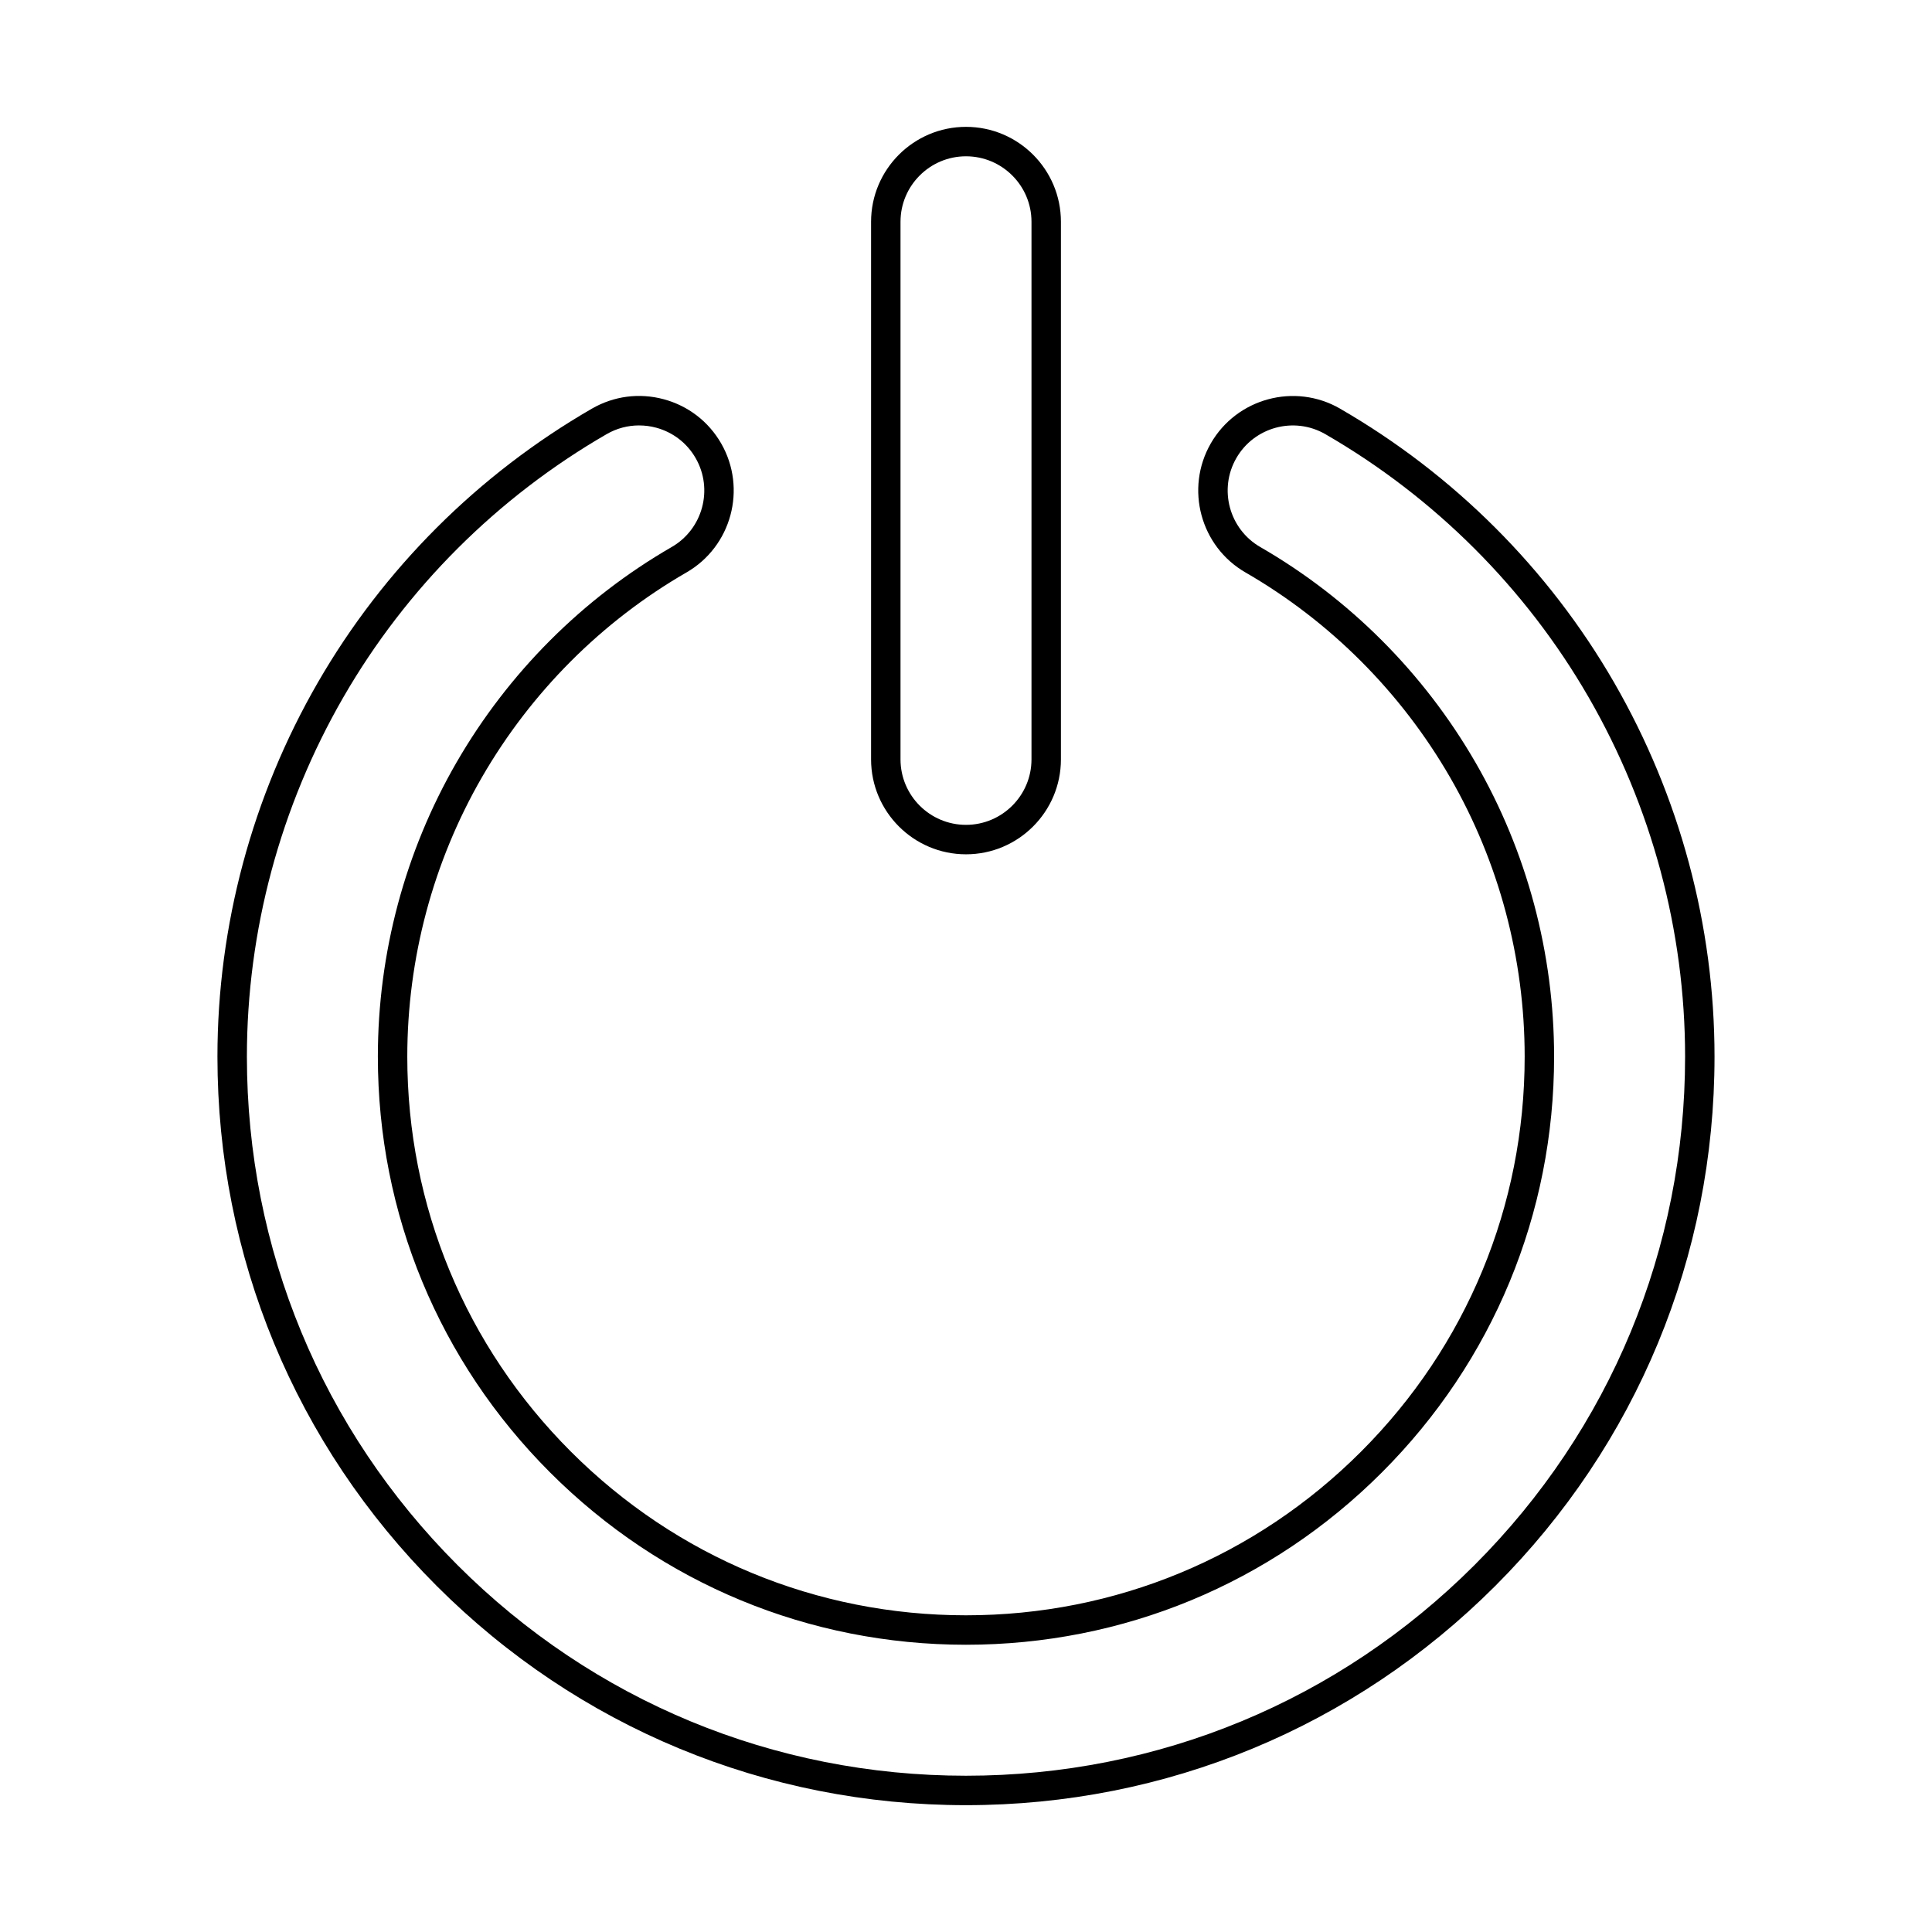 <?xml version="1.0" encoding="UTF-8"?>
<!-- Uploaded to: SVG Find, www.svgrepo.com, Generator: SVG Find Mixer Tools -->
<svg fill="#000000" width="800px" height="800px" version="1.1" viewBox="144 144 512 512" xmlns="http://www.w3.org/2000/svg">
 <g fill-rule="evenodd">
  <path d="m313.36 256.74c-2.981 0-5.922 0.773-8.57 2.297-28.98 16.734-53.109 40.832-69.77 69.695-16.738 28.996-25.59 61.945-25.59 95.289 0 50.898 19.824 98.75 55.816 134.75s83.852 55.816 134.75 55.816c50.902 0 98.758-19.82 134.75-55.816 35.996-35.996 55.82-83.848 55.82-134.75 0-33.344-8.852-66.293-25.594-95.289-16.66-28.863-40.789-52.961-69.777-69.695-8.254-4.734-18.82-1.879-23.559 6.371-4.742 8.25-1.887 18.824 6.363 23.57 23.609 13.625 43.328 33.375 57.031 57.109 13.621 23.59 20.82 50.543 20.82 77.934 0 41.633-16.211 80.77-45.648 110.2-29.438 29.441-68.578 45.656-110.21 45.656-41.633 0-80.773-16.215-110.21-45.656-29.438-29.434-45.648-68.566-45.648-110.2 0-27.391 7.199-54.344 20.824-77.934 13.703-23.734 33.422-43.484 57.023-57.109 8.258-4.746 11.113-15.32 6.371-23.57-2.297-4.004-6.012-6.859-10.465-8.066-1.496-0.406-3.019-0.598-4.531-0.598zm86.637 365.65c-52.984 0-102.8-20.633-140.27-58.102s-58.102-87.281-58.102-140.27c0-34.715 9.211-69.016 26.633-99.188 17.348-30.043 42.461-55.137 72.633-72.551 5.812-3.344 12.566-4.215 19.031-2.469 6.461 1.746 11.859 5.902 15.195 11.703 6.887 11.988 2.738 27.34-9.242 34.219-22.41 12.941-41.145 31.707-54.16 54.254-12.938 22.41-19.777 48.004-19.777 74.035 0 39.543 15.398 76.727 43.363 104.68 27.965 27.969 65.145 43.371 104.7 43.371s76.73-15.402 104.69-43.371c27.965-27.961 43.363-65.145 43.363-104.68 0-26.02-6.84-51.621-19.777-74.035-13.02-22.543-31.75-41.309-54.168-54.254-11.977-6.879-16.121-22.23-9.238-34.219 6.887-11.977 22.238-16.125 34.219-9.246l0.004 0.012c30.172 17.414 55.289 42.508 72.637 72.551 17.422 30.176 26.637 64.473 26.637 99.188 0 52.984-20.637 102.8-58.105 140.27s-87.281 58.102-140.27 58.102z"/>
  <path d="m400 185.42c-9.57 0-17.355 7.781-17.355 17.352v142.47c0 9.57 7.785 17.352 17.355 17.352 9.57 0 17.355-7.781 17.355-17.352v-142.47c0-9.57-7.785-17.352-17.352-17.352zm0 184.98c-13.871 0-25.156-11.285-25.156-25.156v-142.47c0-13.879 11.285-25.156 25.156-25.156s25.156 11.277 25.156 25.156v142.47c0 13.867-11.285 25.156-25.156 25.156z"/>
 </g>
</svg>
